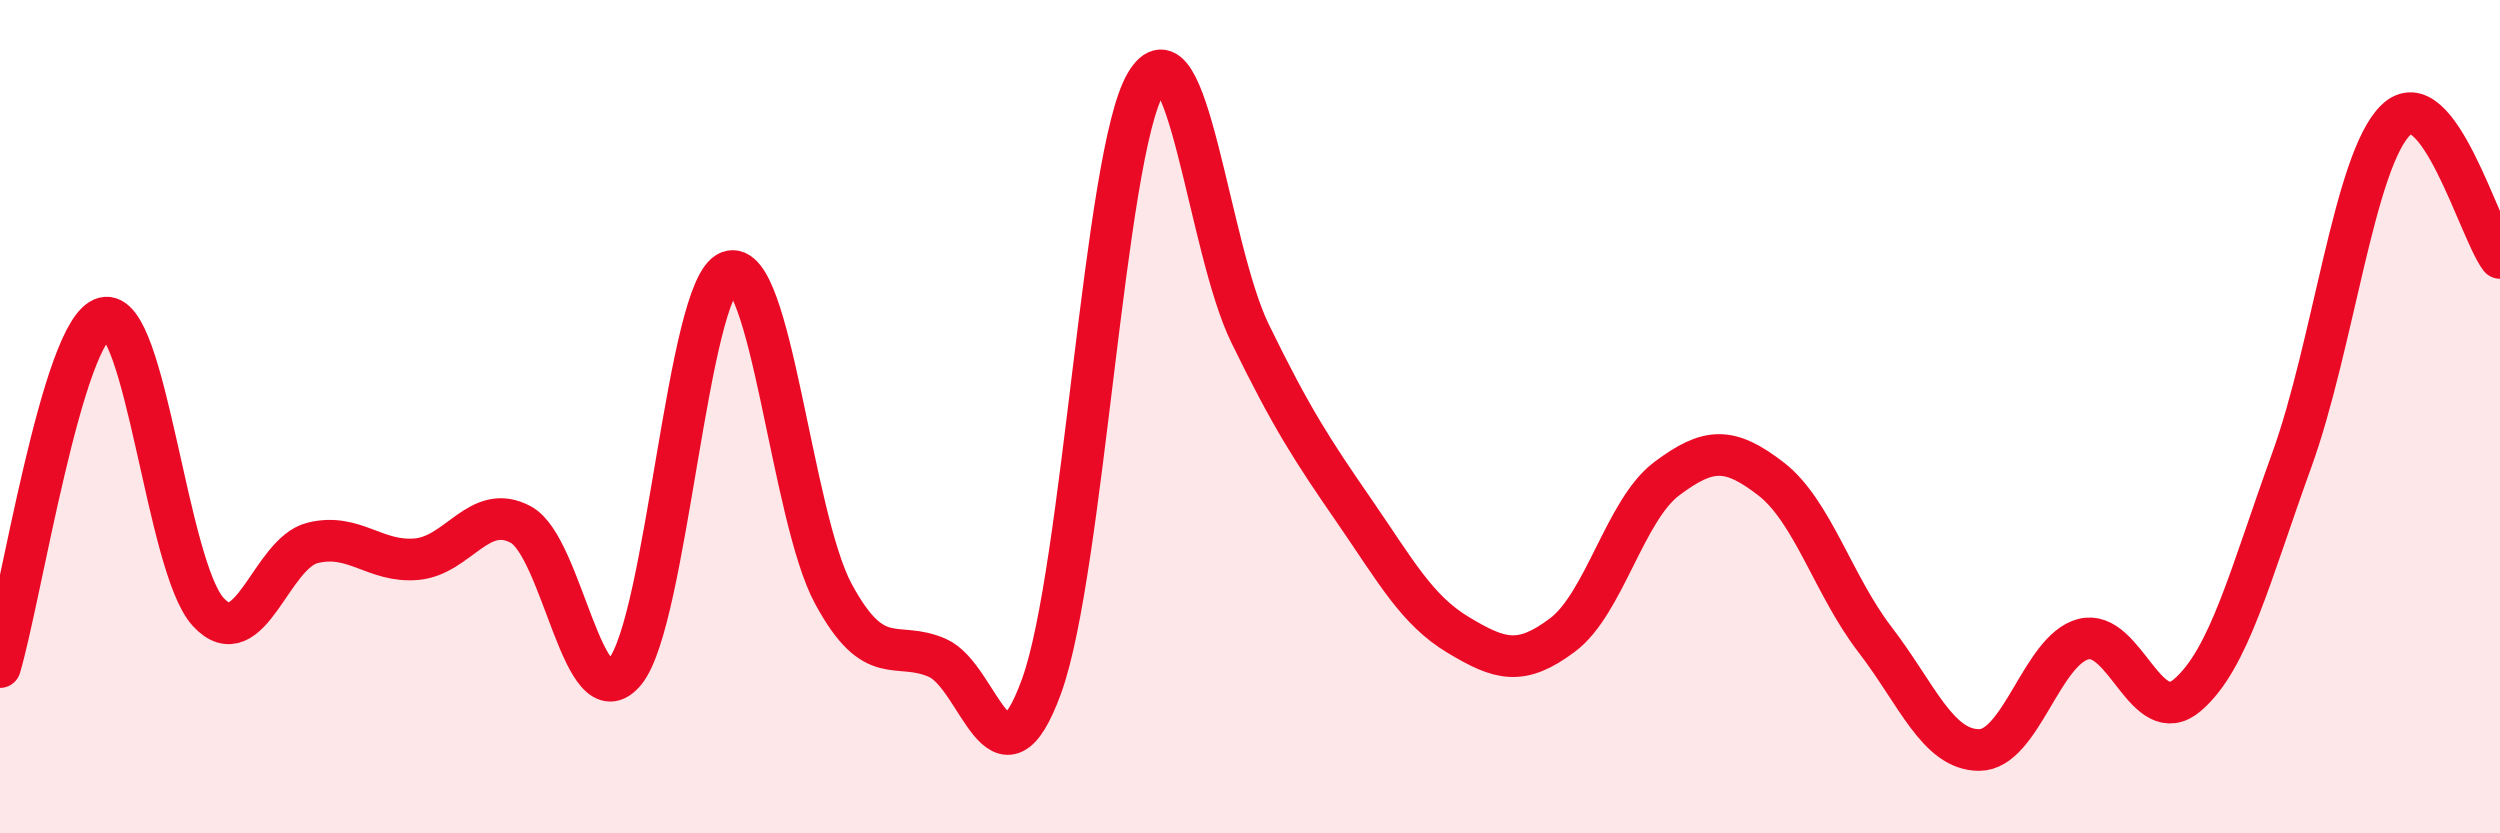 
    <svg width="60" height="20" viewBox="0 0 60 20" xmlns="http://www.w3.org/2000/svg">
      <path
        d="M 0,16.01 C 0.5,14.33 1.5,7.89 2.5,7.63 C 3.5,7.37 4,13.61 5,14.69 C 6,15.77 6.5,13.28 7.5,13.03 C 8.5,12.78 9,13.51 10,13.42 C 11,13.33 11.5,12.05 12.5,12.59 C 13.5,13.13 14,17.33 15,16.12 C 16,14.91 16.5,6.89 17.5,6.52 C 18.5,6.15 19,12.4 20,14.25 C 21,16.1 21.5,15.35 22.5,15.79 C 23.5,16.23 24,19.22 25,16.46 C 26,13.7 26.5,3.69 27.5,2 C 28.5,0.31 29,5.95 30,8 C 31,10.05 31.5,10.81 32.5,12.26 C 33.5,13.71 34,14.64 35,15.24 C 36,15.84 36.5,15.99 37.5,15.24 C 38.5,14.49 39,12.24 40,11.49 C 41,10.74 41.5,10.72 42.5,11.49 C 43.5,12.26 44,14.05 45,15.35 C 46,16.65 46.5,18 47.5,18 C 48.5,18 49,15.6 50,15.34 C 51,15.08 51.5,17.54 52.5,16.68 C 53.5,15.82 54,13.81 55,11.05 C 56,8.29 56.5,3.85 57.5,2.88 C 58.5,1.91 59.5,5.53 60,6.19L60 20L0 20Z"
        fill="#EB0A25"
        opacity="0.1"
        stroke-linecap="round"
        stroke-linejoin="round"
      />
      <path
        d="M 0,16.01 C 0.5,14.33 1.5,7.89 2.5,7.63 C 3.5,7.37 4,13.61 5,14.69 C 6,15.77 6.5,13.28 7.5,13.03 C 8.5,12.78 9,13.51 10,13.42 C 11,13.33 11.5,12.05 12.5,12.59 C 13.5,13.13 14,17.33 15,16.12 C 16,14.91 16.5,6.89 17.5,6.52 C 18.5,6.15 19,12.4 20,14.25 C 21,16.1 21.5,15.35 22.5,15.79 C 23.5,16.23 24,19.22 25,16.46 C 26,13.7 26.5,3.69 27.5,2 C 28.5,0.31 29,5.95 30,8 C 31,10.05 31.5,10.81 32.5,12.26 C 33.5,13.71 34,14.64 35,15.24 C 36,15.84 36.5,15.99 37.5,15.24 C 38.5,14.49 39,12.24 40,11.49 C 41,10.74 41.5,10.72 42.5,11.49 C 43.5,12.26 44,14.05 45,15.35 C 46,16.65 46.5,18 47.5,18 C 48.5,18 49,15.6 50,15.34 C 51,15.08 51.5,17.54 52.5,16.68 C 53.5,15.82 54,13.81 55,11.05 C 56,8.29 56.5,3.85 57.5,2.88 C 58.5,1.91 59.5,5.53 60,6.19"
        stroke="#EB0A25"
        stroke-width="1"
        fill="none"
        stroke-linecap="round"
        stroke-linejoin="round"
      />
    </svg>
  